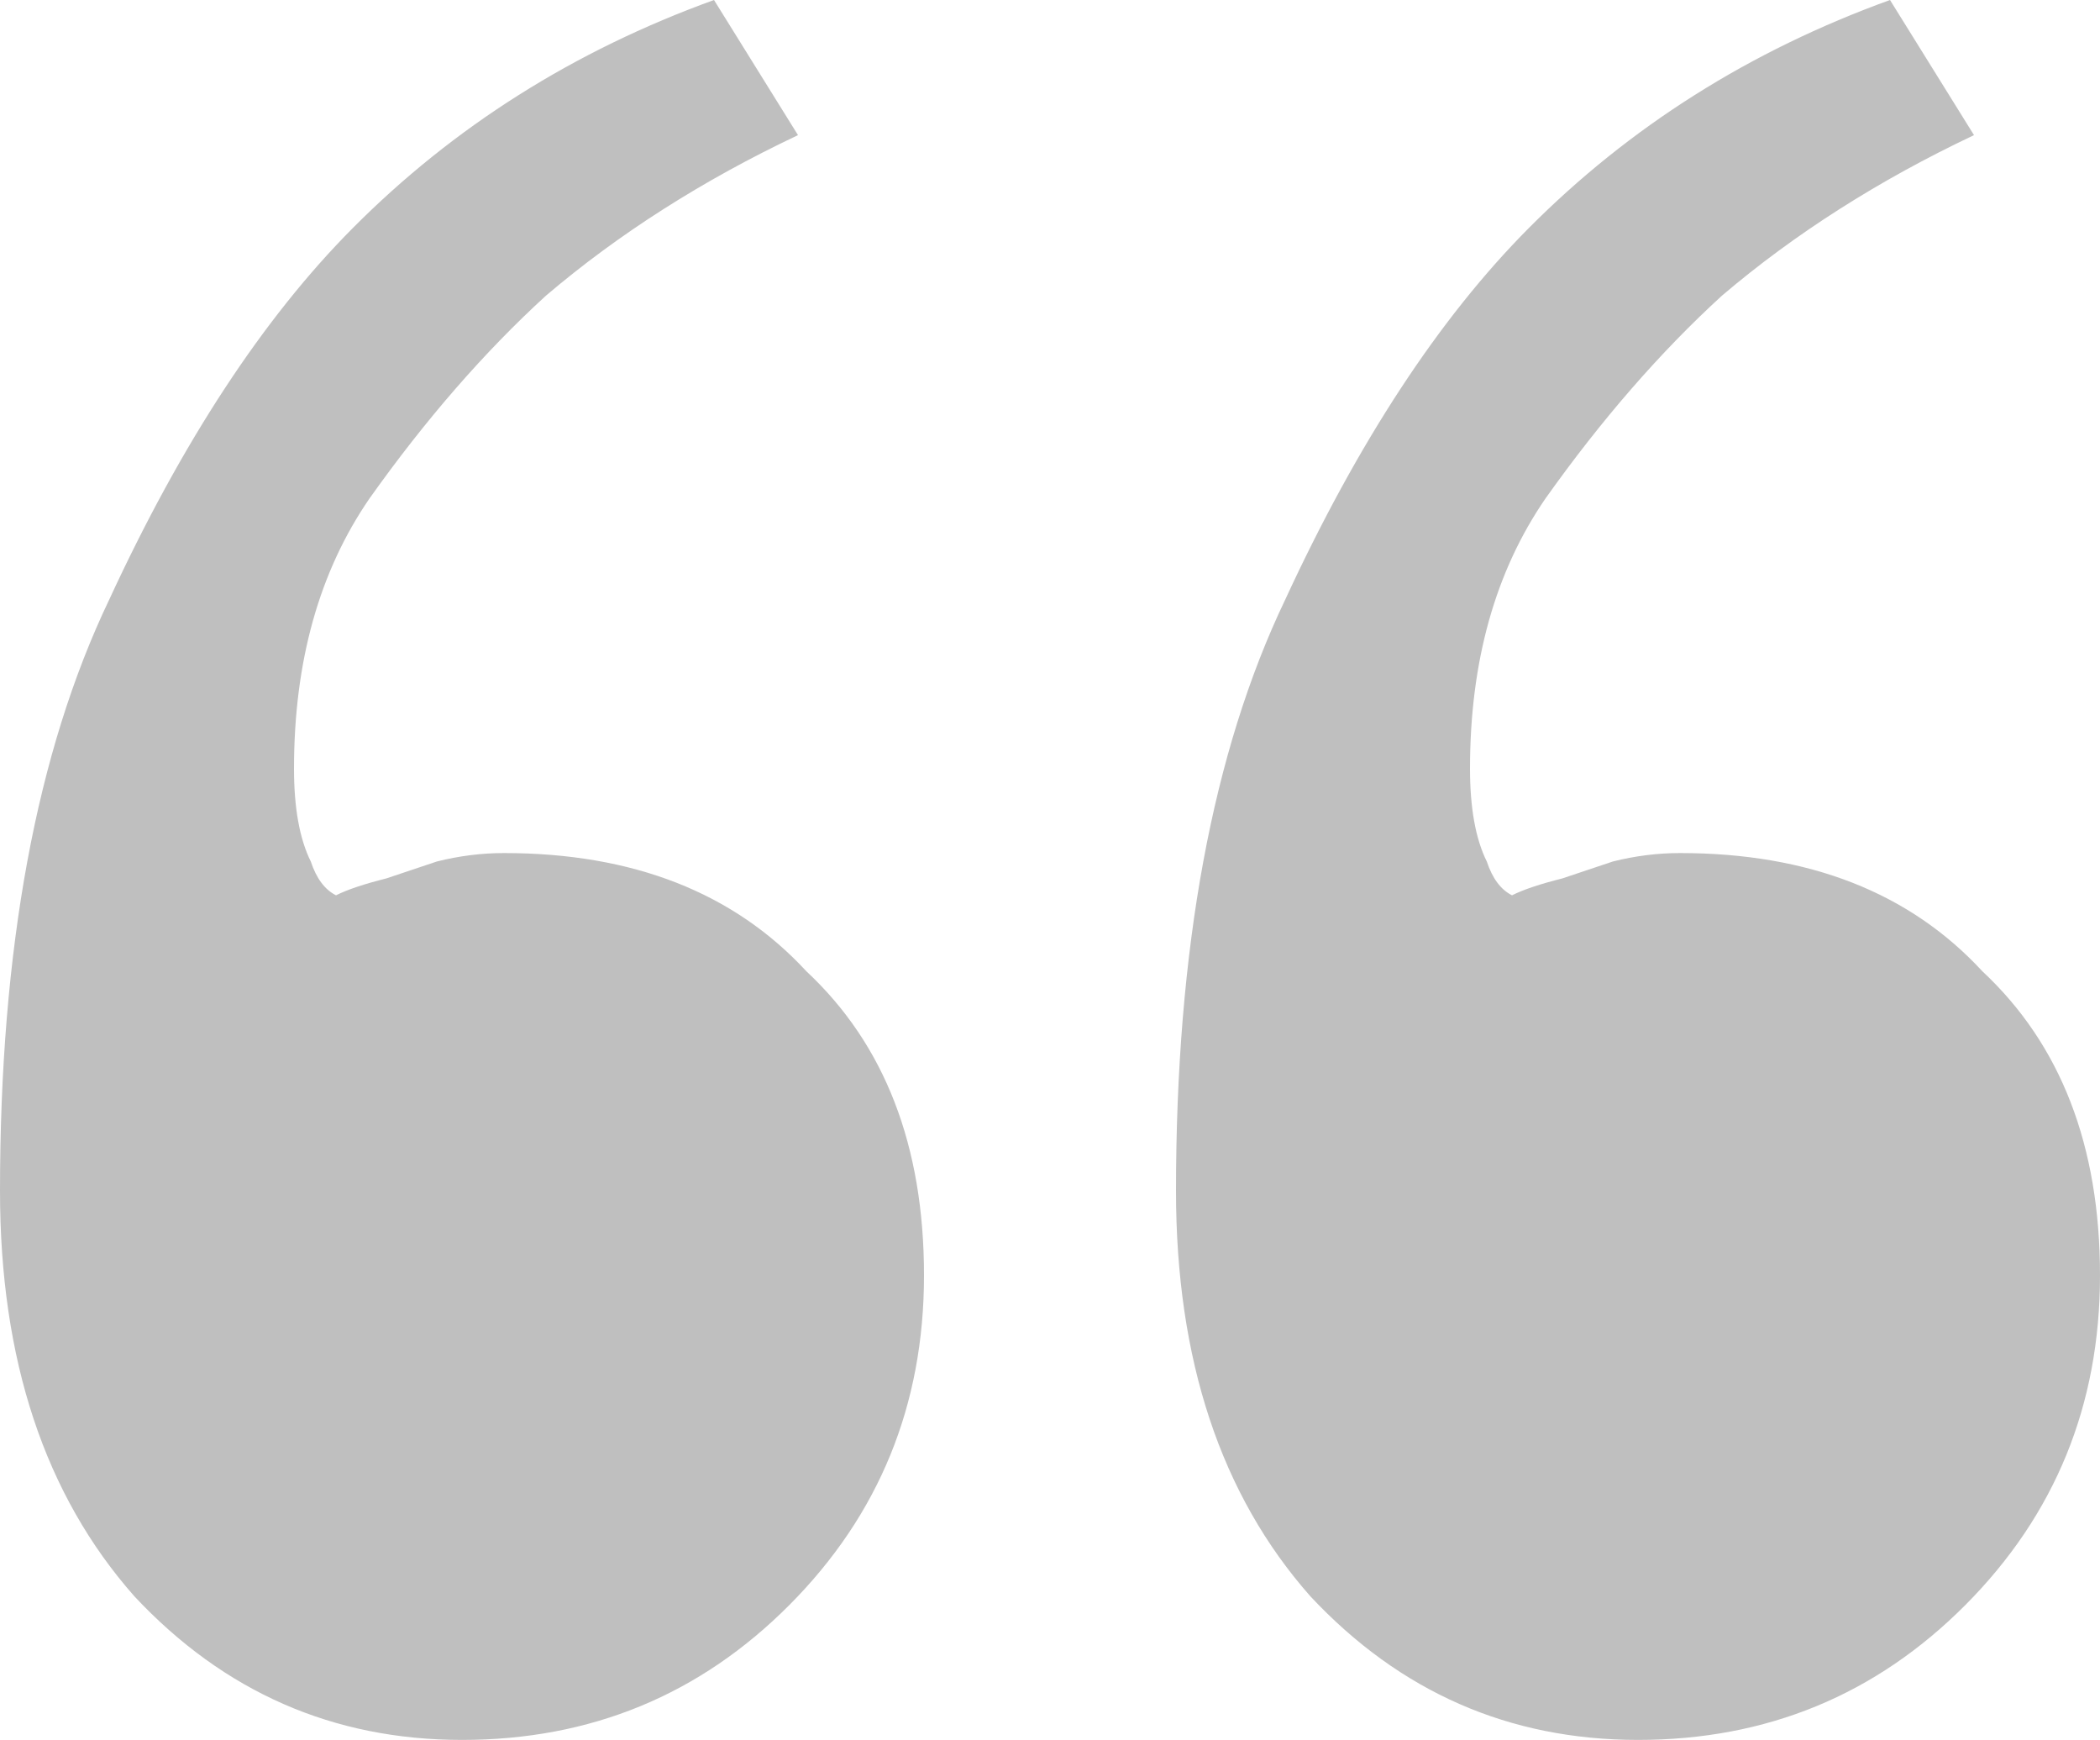 <svg width="134" height="111" viewBox="0 0 134 111" fill="none" xmlns="http://www.w3.org/2000/svg">
<path d="M104.52 111C96.301 111 89.333 107.947 83.616 101.84C77.899 95.374 75.04 86.752 75.04 75.976C75.04 60.529 77.363 47.956 82.008 38.257C86.653 28.199 91.835 20.296 97.552 14.549C103.984 8.083 111.667 3.233 120.6 0L125.96 8.621C119.885 11.495 114.525 14.908 109.88 18.859C105.949 22.451 102.197 26.762 98.624 31.791C95.408 36.461 93.8 42.209 93.8 49.034C93.8 51.548 94.157 53.524 94.872 54.961C95.229 56.039 95.765 56.757 96.48 57.117C97.195 56.757 98.267 56.398 99.696 56.039C100.768 55.68 101.84 55.32 102.912 54.961C104.341 54.602 105.771 54.422 107.2 54.422C115.419 54.422 121.851 56.937 126.496 61.966C131.499 66.636 134 73.102 134 81.364C134 89.626 131.141 96.631 125.424 102.379C119.707 108.126 112.739 111 104.52 111ZM29.48 111C21.261 111 14.293 107.947 8.576 101.84C2.859 95.374 0 86.752 0 75.976C0 60.529 2.323 47.956 6.968 38.257C11.613 28.199 16.795 20.296 22.512 14.549C28.944 8.083 36.627 3.233 45.56 0L50.92 8.621C44.845 11.495 39.485 14.908 34.84 18.859C30.909 22.451 27.157 26.762 23.584 31.791C20.368 36.461 18.76 42.209 18.76 49.034C18.76 51.548 19.117 53.524 19.832 54.961C20.189 56.039 20.725 56.757 21.44 57.117C22.155 56.757 23.227 56.398 24.656 56.039C25.728 55.68 26.8 55.32 27.872 54.961C29.301 54.602 30.731 54.422 32.16 54.422C40.379 54.422 46.811 56.937 51.456 61.966C56.459 66.636 58.96 73.102 58.96 81.364C58.96 89.626 56.101 96.631 50.384 102.379C44.667 108.126 37.699 111 29.48 111Z" fill="black" fill-opacity="0.25"/>
</svg>
